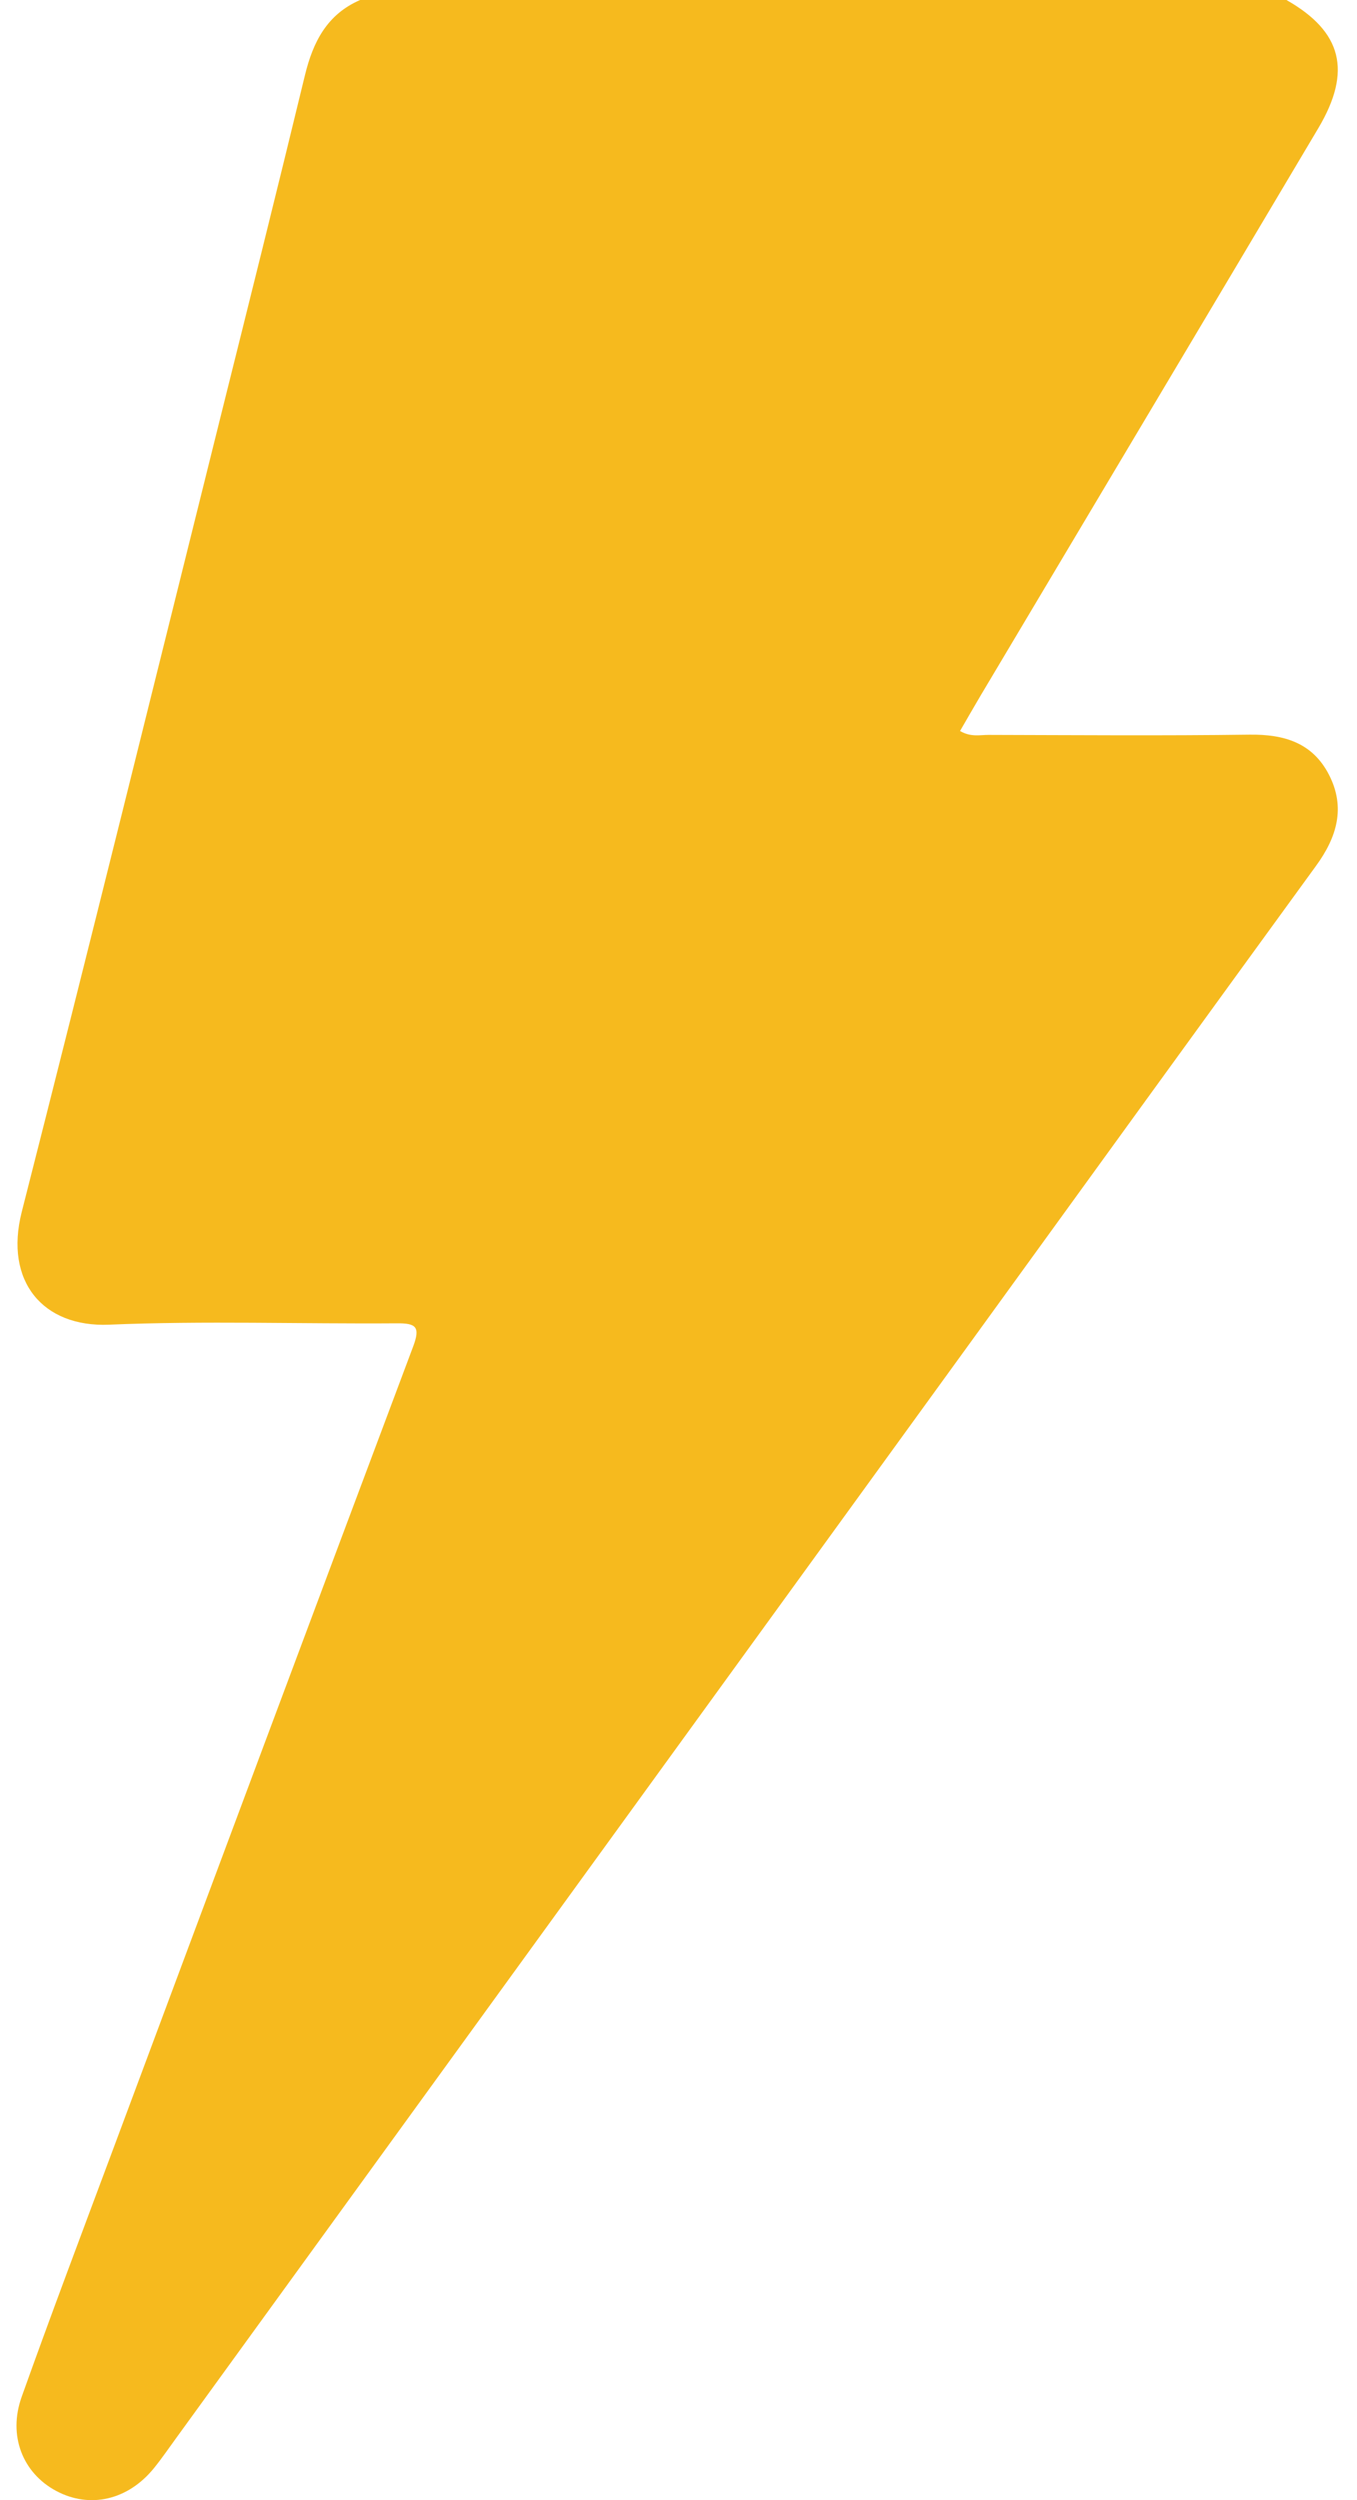 <svg width="38" height="70" viewBox="0 0 38 70" fill="none" xmlns="http://www.w3.org/2000/svg">
<path d="M36.031 0.004C37.578 0.885 37.866 1.989 36.918 3.587C33.77 8.89 30.61 14.183 27.457 19.48C27.264 19.805 27.077 20.135 26.884 20.467C27.187 20.644 27.442 20.575 27.683 20.576C30.117 20.582 32.553 20.602 34.987 20.569C35.954 20.556 36.755 20.793 37.217 21.695C37.686 22.611 37.436 23.441 36.856 24.238C33.683 28.599 30.522 32.967 27.358 37.334C19.879 47.65 12.4 57.965 4.921 68.279C4.72 68.555 4.527 68.838 4.313 69.102C3.584 70.002 2.514 70.246 1.571 69.741C0.637 69.241 0.217 68.197 0.608 67.104C1.418 64.834 2.27 62.579 3.113 60.32C5.926 52.777 8.74 45.236 11.57 37.699C11.776 37.149 11.652 37.045 11.107 37.051C8.421 37.071 5.733 36.976 3.053 37.089C1.202 37.166 0.115 35.876 0.609 33.931C2.489 26.552 4.312 19.16 6.151 11.771C6.954 8.552 7.758 5.333 8.539 2.107C8.766 1.173 9.158 0.401 10.085 0H36.035L36.031 0.004Z" fill="#F6BA1E"/>
</svg>
